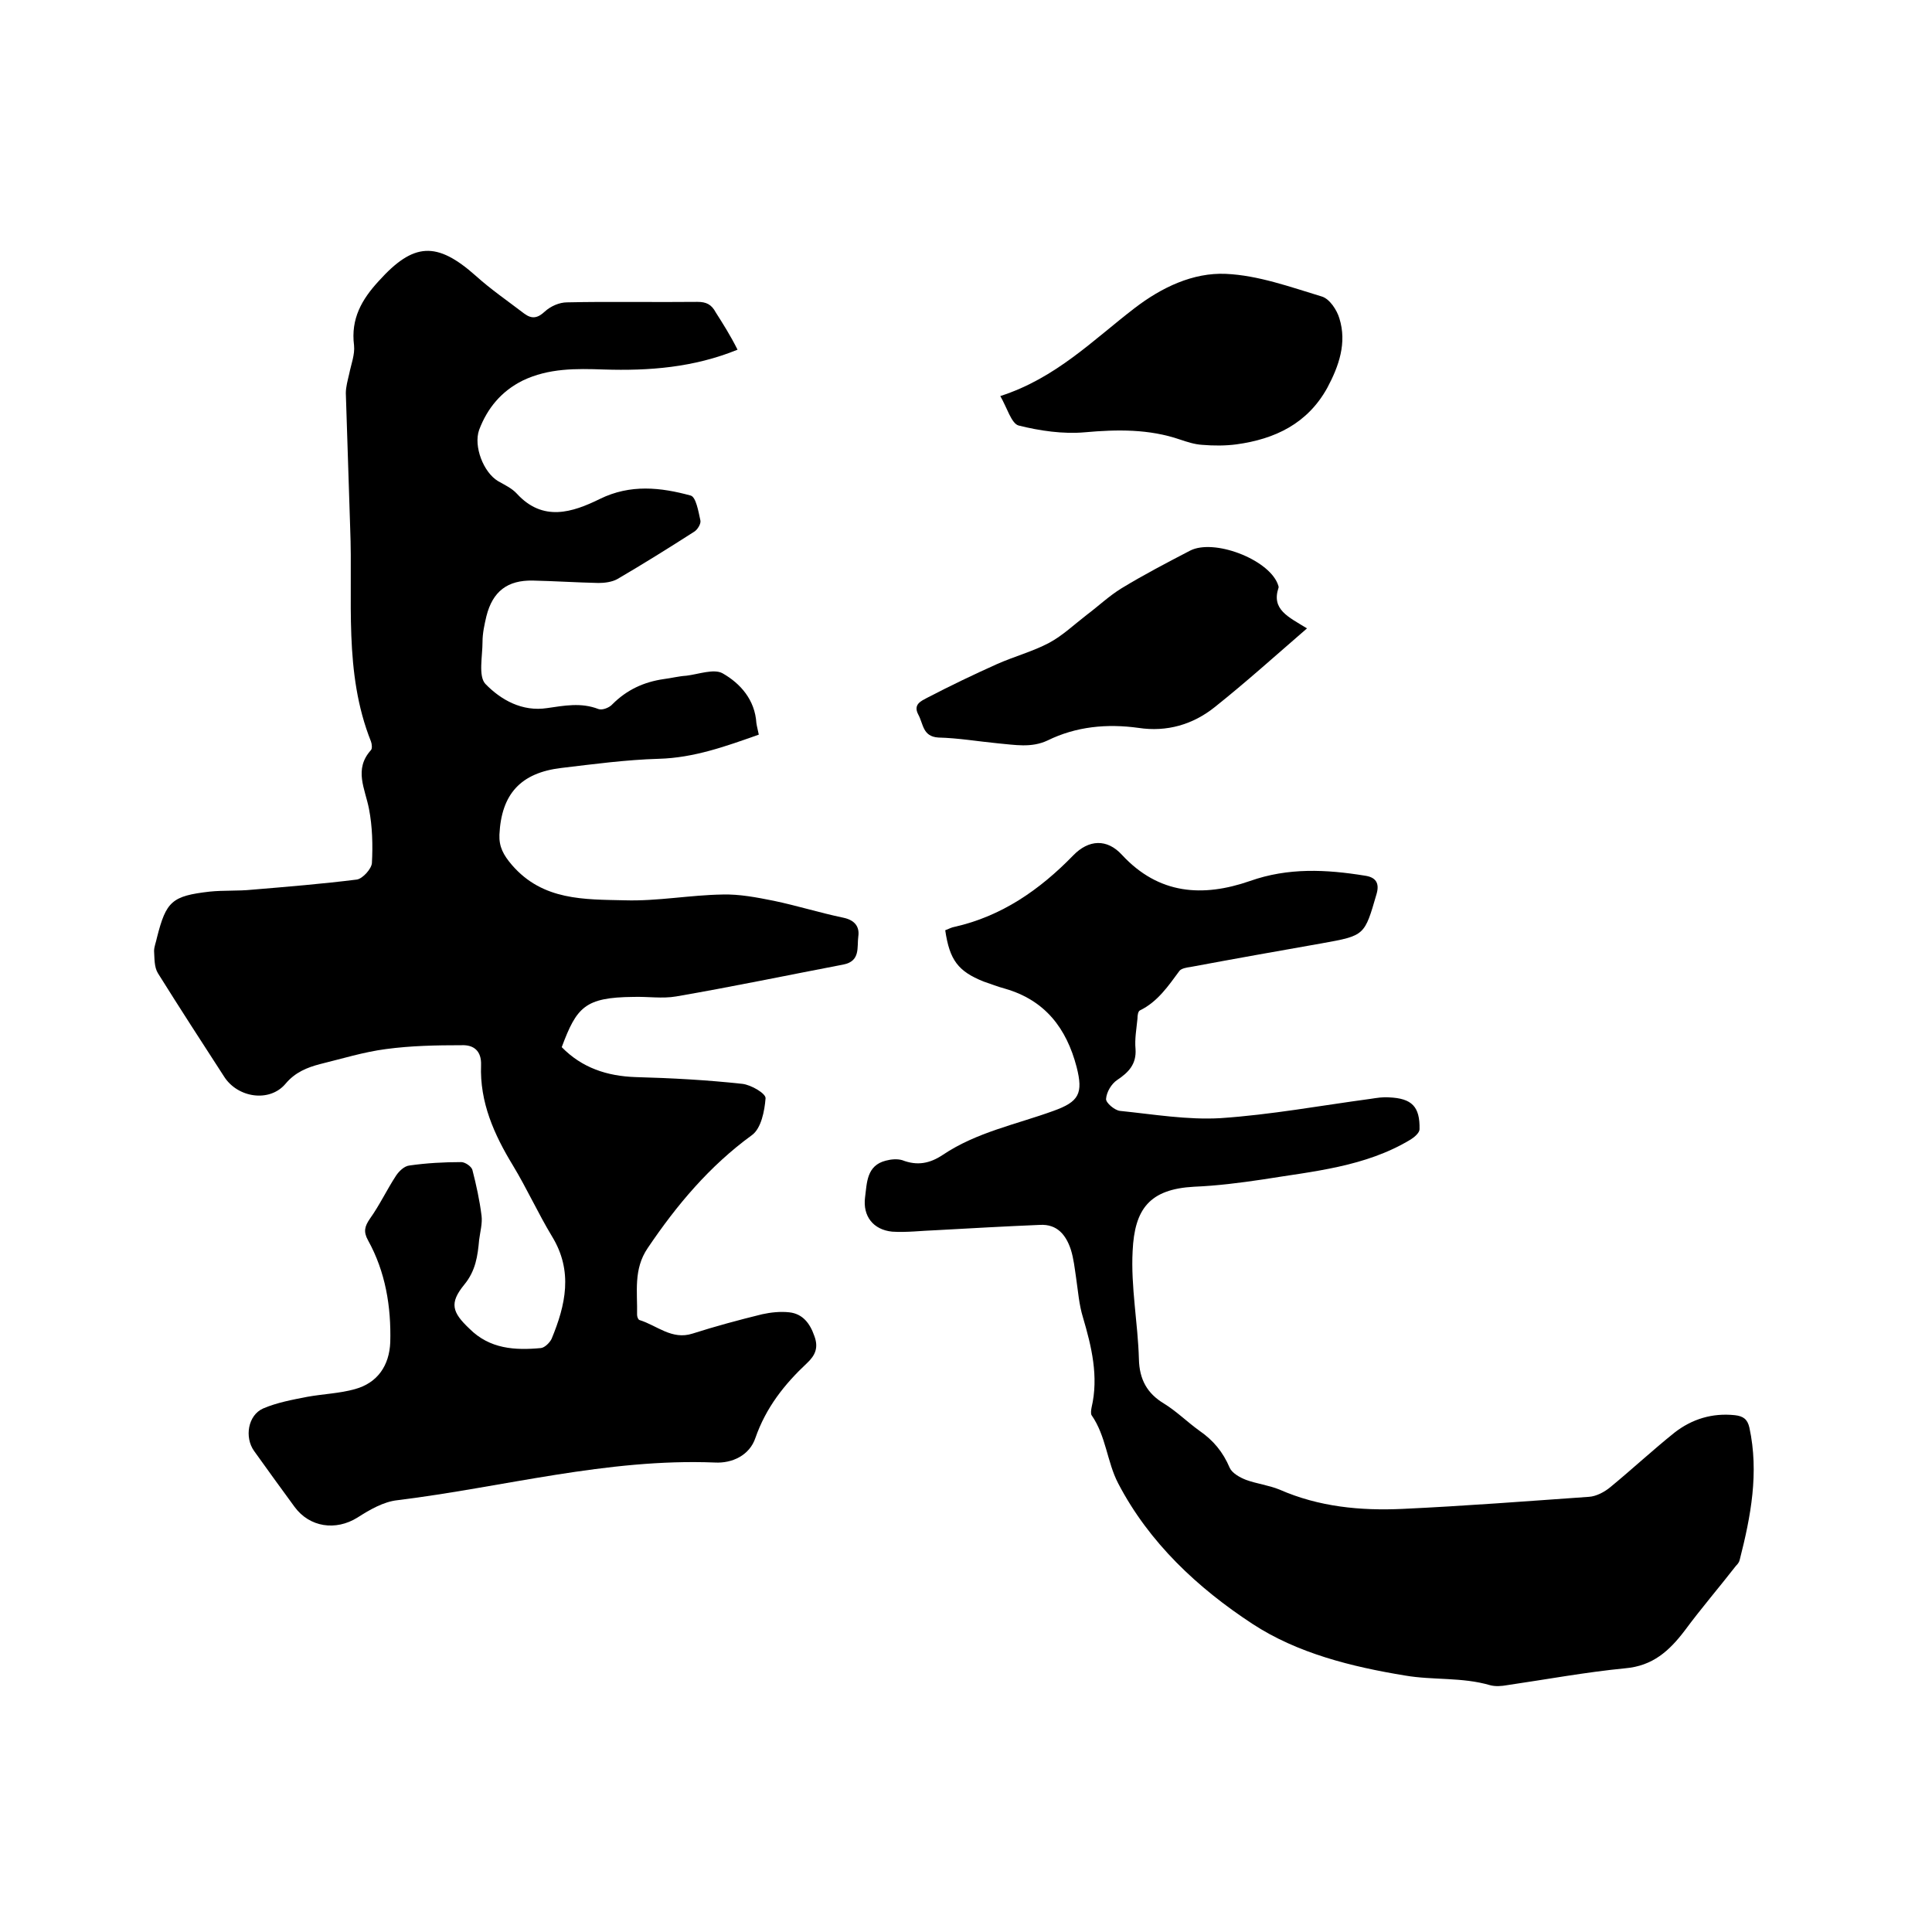 <svg enable-background="new 0 0 400 400" viewBox="0 0 400 400" xmlns="http://www.w3.org/2000/svg"><path d="m152.7 72.4c-9.1 3.7-18.3 4.4-27.7 4.1-5.7-.2-11.4-.3-16.8 2.3-4.4 2.2-7.3 5.7-9 10.2-1.2 3.4.9 8.8 3.9 10.6 1.4.8 2.9 1.5 3.9 2.6 5.4 5.9 11.5 3.9 17.2 1.1 6.3-3.1 12.6-2.4 18.8-.7 1.1.3 1.6 3.3 2 5.1.2.7-.6 2-1.3 2.4-5.3 3.4-10.6 6.7-15.9 9.8-1.1.6-2.6.8-3.9.8-4.5-.1-9.1-.4-13.6-.5-5.2-.1-8.3 2.2-9.6 7.4-.4 1.7-.8 3.5-.8 5.3 0 3-.9 7.1.6 8.7 3.2 3.3 7.6 5.8 12.8 5 3.5-.5 7-1.2 10.6.2.8.3 2.3-.3 2.9-1 3-3 6.5-4.6 10.6-5.2 1.6-.2 3.1-.6 4.7-.7 2.5-.3 5.7-1.5 7.5-.5 3.7 2.1 6.7 5.5 7 10.3.1.7.3 1.4.5 2.4-6.8 2.4-13.4 4.8-20.7 5-6.8.2-13.5 1.1-20.2 1.9-8.4 1-12.4 5.4-12.8 13.8-.1 2.5.8 4.2 2.6 6.3 6.4 7.4 15 7.1 23.4 7.3 6.7.2 13.5-1.1 20.2-1.2 3.5-.1 7.1.6 10.6 1.3 4.8 1 9.6 2.5 14.4 3.5 2.4.5 3.4 1.9 3.1 3.9-.3 2.2.5 5.1-3.1 5.8-11.5 2.2-23 4.6-34.6 6.6-2.9.5-5.9 0-8.9.1-10 .1-11.7 2.1-14.8 10.4 4.2 4.3 9.4 6 15.3 6.2 7.4.2 14.8.6 22.1 1.4 1.8.2 4.9 2 4.8 3-.2 2.6-.9 6.2-2.8 7.6-8.8 6.4-15.6 14.5-21.6 23.4-3 4.4-2.1 9.1-2.2 13.8 0 .4.2 1 .5 1.1 3.6 1.1 6.7 4.2 11 2.8 4.7-1.5 9.5-2.8 14.4-4 1.8-.4 3.8-.6 5.6-.4 2.8.3 4.3 2.3 5.2 4.9.9 2.4.2 4-1.5 5.6-4.7 4.4-8.5 9.2-10.7 15.5-1.2 3.6-4.8 5.3-8.4 5.1-22.3-.9-43.8 5.1-65.7 7.8-2.9.3-5.8 2-8.3 3.6-4.5 2.8-9.9 2-13-2.2-2.8-3.8-5.6-7.7-8.4-11.6-2-2.8-1.3-7.4 1.9-8.8 2.8-1.2 6-1.8 9.1-2.4 3.3-.6 6.7-.7 9.9-1.6 4.7-1.3 7.1-4.9 7.3-9.7.2-7.4-1-14.6-4.6-21.1-1-1.8-.7-2.9.4-4.5 2-2.8 3.5-6 5.4-8.9.6-.9 1.7-2 2.8-2.1 3.5-.5 7.1-.7 10.7-.7.8 0 2.1.9 2.3 1.6.8 3.1 1.5 6.3 1.9 9.5.2 1.6-.3 3.4-.5 5-.3 3.3-.7 6.4-3.1 9.3-3.1 3.8-2.5 5.7 1.1 9.1 4.2 4.2 9.4 4.5 14.8 4 .8-.1 1.8-1.1 2.2-1.9 2.9-7 4.5-14 .1-21.2-2.9-4.8-5.2-9.9-8.1-14.7-3.9-6.4-6.9-13.1-6.6-20.8.1-2.9-1.5-4.2-4-4.1-5.3 0-10.5.1-15.7.8-4.6.6-9.1 2-13.6 3.1-2.7.7-5.2 1.7-7.2 4.1-3.3 3.9-9.9 2.9-12.7-1.5-4.6-7.1-9.2-14.2-13.7-21.4-.8-1.3-.7-3.1-.8-4.6 0-.9.4-1.8.6-2.8 1.9-7.5 3.1-8.6 10.9-9.5 2.9-.3 5.9-.1 8.8-.4 7.2-.6 14.5-1.2 21.7-2.1 1.2-.2 3-2.2 3.1-3.4.2-3.7.1-7.6-.6-11.2-.8-4.2-3.2-8.2.4-12.2.3-.3.2-1.3 0-1.8-5.7-14.3-3.7-29.4-4.3-44.2-.3-9.3-.6-18.6-.9-27.9 0-1.3.4-2.7.7-4 .4-2 1.2-4 1-5.9-.7-5.5 1.6-9.5 5.1-13.3 7.2-8 12-8.3 20.1-1.1 3.1 2.8 6.6 5.2 10 7.8 1.6 1.2 2.8 1 4.3-.4 1.2-1.1 3-1.9 4.6-1.9 9-.2 18 0 27-.1 1.8 0 2.9.5 3.8 2.2 1.4 2.2 3 4.7 4.5 7.7z"/><path d="m195.7 192.6c.8-.3 1.3-.6 1.9-.7 9.8-2.2 17.7-7.7 24.6-14.8 3.2-3.3 7-3.5 10.1-.1 7.6 8.2 16.7 8.8 26.5 5.4 7.9-2.8 15.8-2.4 23.8-1.1 2.1.3 3.1 1.4 2.4 3.8-2.5 8.6-2.4 8.6-11.3 10.2-9.1 1.6-18.1 3.2-27.2 4.9-.8.1-1.9.3-2.3.8-2.3 3.1-4.5 6.4-8.2 8.2-.4.2-.5 1.1-.5 1.7-.2 2.1-.6 4.2-.4 6.3.2 3.1-1.4 4.8-3.8 6.4-1.2.8-2.2 2.5-2.3 3.9-.1.8 1.8 2.4 2.9 2.5 6.9.7 13.9 1.9 20.8 1.5 10.4-.7 20.7-2.6 31.1-4 1.3-.2 2.5-.4 3.8-.3 4.7.2 6.4 1.9 6.3 6.6 0 .7-1 1.6-1.8 2.1-9.4 5.7-20.2 6.6-30.7 8.3-4.7.7-9.4 1.3-14.2 1.5-9.2.5-12.3 4.6-12.7 13.3-.4 7.4 1.1 15 1.3 22.4.1 4.2 1.7 7.1 5.2 9.2 2.6 1.6 4.8 3.8 7.3 5.6 2.9 2 4.9 4.4 6.3 7.7.5 1.1 2.1 2 3.4 2.5 2.2.8 4.7 1.1 6.9 2 8.2 3.6 16.8 4.4 25.5 4 12.9-.6 25.8-1.6 38.6-2.5 1.5-.1 3.2-1 4.4-2 4.5-3.7 8.8-7.7 13.3-11.3 3.6-2.8 7.8-4.1 12.5-3.6 1.7.2 2.6.8 3 2.6 2 9.3.3 18.3-2 27.3-.1.5-.4.9-.8 1.3-3.5 4.5-7.2 8.8-10.6 13.4-3.2 4.2-6.6 7.3-12.3 7.8-8.2.8-16.3 2.3-24.5 3.5-1.1.2-2.4.3-3.5 0-5.8-1.7-11.8-1-17.6-2-11-1.8-22.3-4.6-31.6-10.7-11.3-7.4-21.4-16.8-27.8-29.1-2.3-4.4-2.5-9.8-5.5-14.1-.2-.3-.1-1.1 0-1.6 1.5-6.4 0-12.6-1.8-18.7-.8-2.6-1-5.4-1.4-8.1-.3-2-.5-4-1.1-5.9-1-3-2.8-5.3-6.4-5.1-7.2.3-14.3.7-21.5 1.1-3 .1-6.1.5-9.1.3-3.9-.4-6.1-3.2-5.6-7.1.4-3 .3-6.6 4.3-7.6 1.1-.3 2.4-.4 3.4-.1 3.1 1.2 5.7.7 8.4-1.1 7-4.7 15.2-6.3 22.9-9.1 5.3-1.9 6.2-3.6 4.8-9.1-2.1-8-6.5-13.8-14.8-16.2-1.5-.4-3-1-4.5-1.5-5.2-2.1-7-4.4-7.9-10.6z"/><path d="m270.6 130.1c-6.7 5.8-12.7 11.2-19.1 16.3-4.5 3.6-9.9 5.2-15.8 4.3-6.5-.9-12.9-.3-18.8 2.6-3.4 1.6-6.8.9-10.3.6-4.1-.4-8.2-1.1-12.3-1.2-3.3-.2-3.1-2.8-4.2-4.8-1.1-2.1.7-2.8 1.8-3.4 4.8-2.5 9.6-4.8 14.5-7 3.6-1.6 7.4-2.6 10.8-4.4 2.8-1.5 5.2-3.8 7.8-5.8 2.4-1.8 4.6-3.9 7.2-5.5 4.6-2.8 9.4-5.3 14.2-7.8 4.9-2.5 16 1.7 18.1 6.8.1.3.3.7.2.9-1.5 4.5 2 6 5.9 8.4z"/><path d="m207.1 82c11.5-3.7 19.2-11.6 27.8-18.2 5.6-4.3 12.1-7.4 18.9-7.1 6.7.3 13.3 2.7 19.9 4.7 1.6.5 3.1 2.8 3.6 4.5 1.6 5.1-.1 9.9-2.5 14.4-4.1 7.4-10.8 10.6-18.8 11.7-2.3.3-4.7.3-7.1.1-1.6-.1-3.1-.6-4.6-1.1-6.4-2.2-13-2.1-19.7-1.5-4.5.4-9.3-.3-13.7-1.4-1.5-.4-2.4-3.7-3.8-6.1z"/></svg>